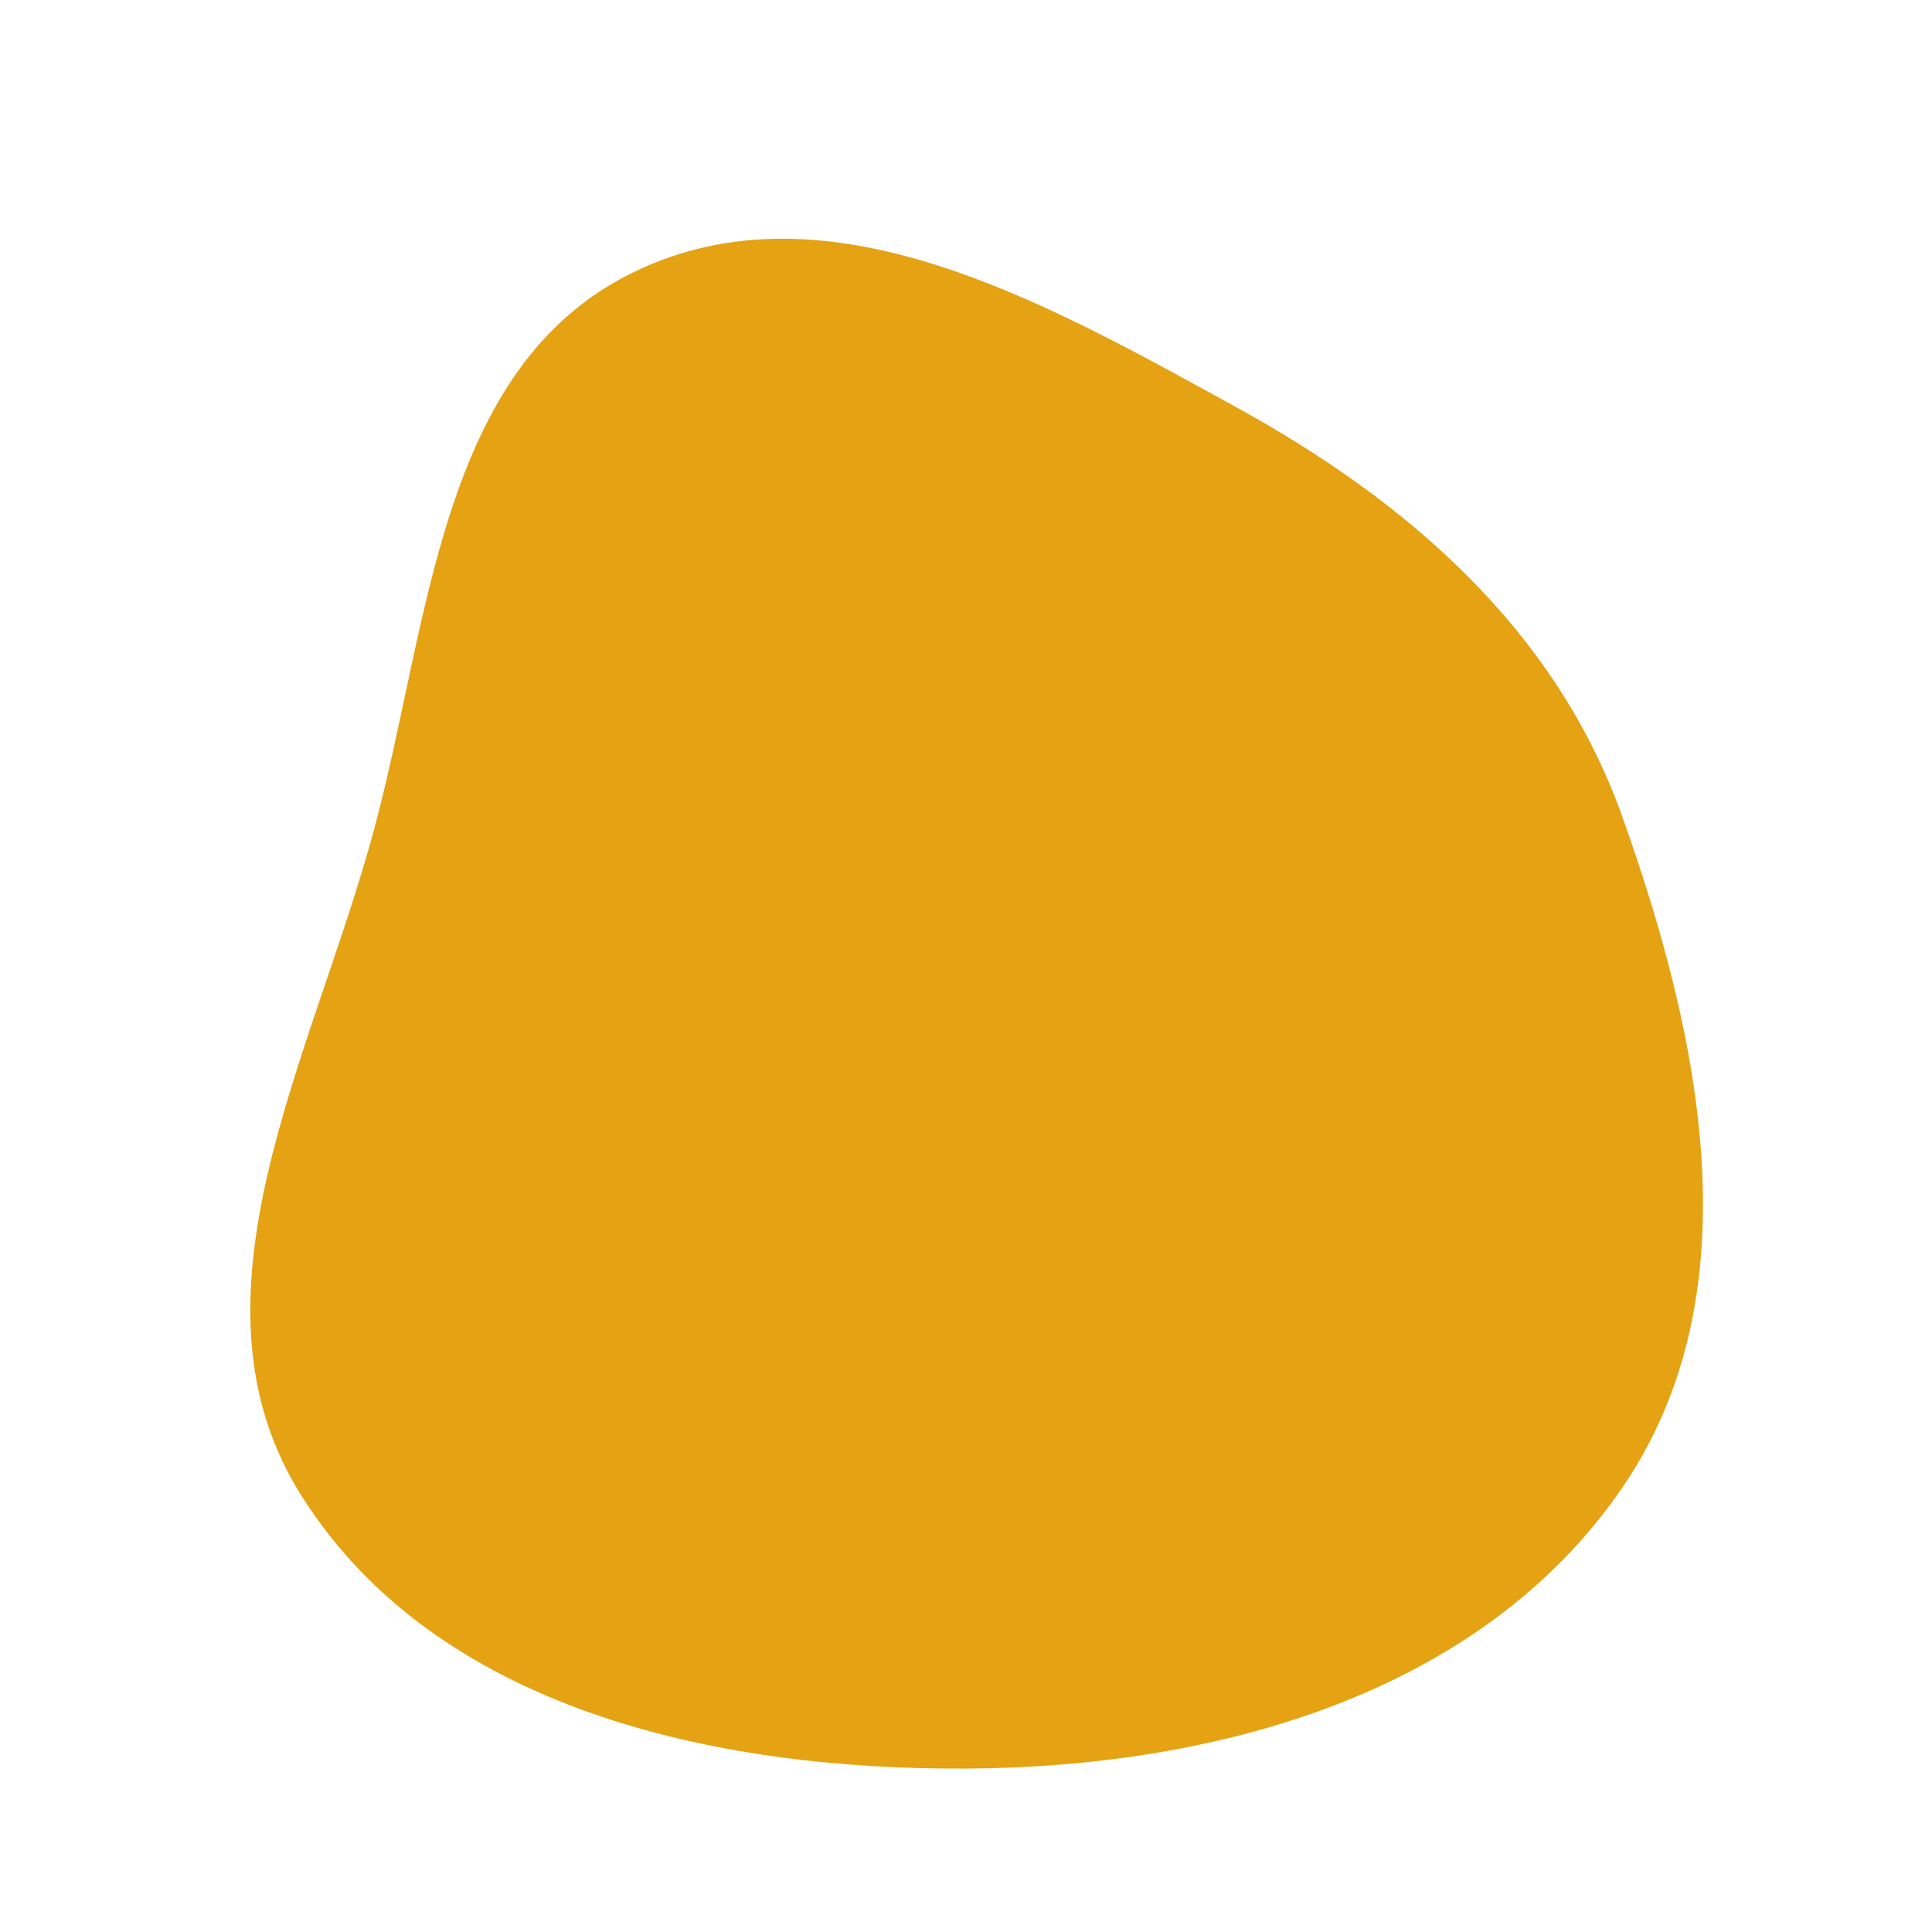 <svg width="256" height="256" viewBox="0 0 256 256" xmlns="http://www.w3.org/2000/svg">
    <path stroke="none" stroke-width="0" fill="#e5a212" d="M128,234.345C161.121,234.167,196.07,224.544,214.862,197.27C232.593,171.535,225.447,137.59,214.942,108.156C206.143,83.501,186.638,66.484,163.69,53.888C138.523,40.073,109.528,23.475,83.769,36.154C58.132,48.774,56.977,82.502,49.519,110.087C41.406,140.096,23.357,171.929,39.957,198.212C57.78,226.43,94.625,234.525,128,234.345"/>
</svg>
